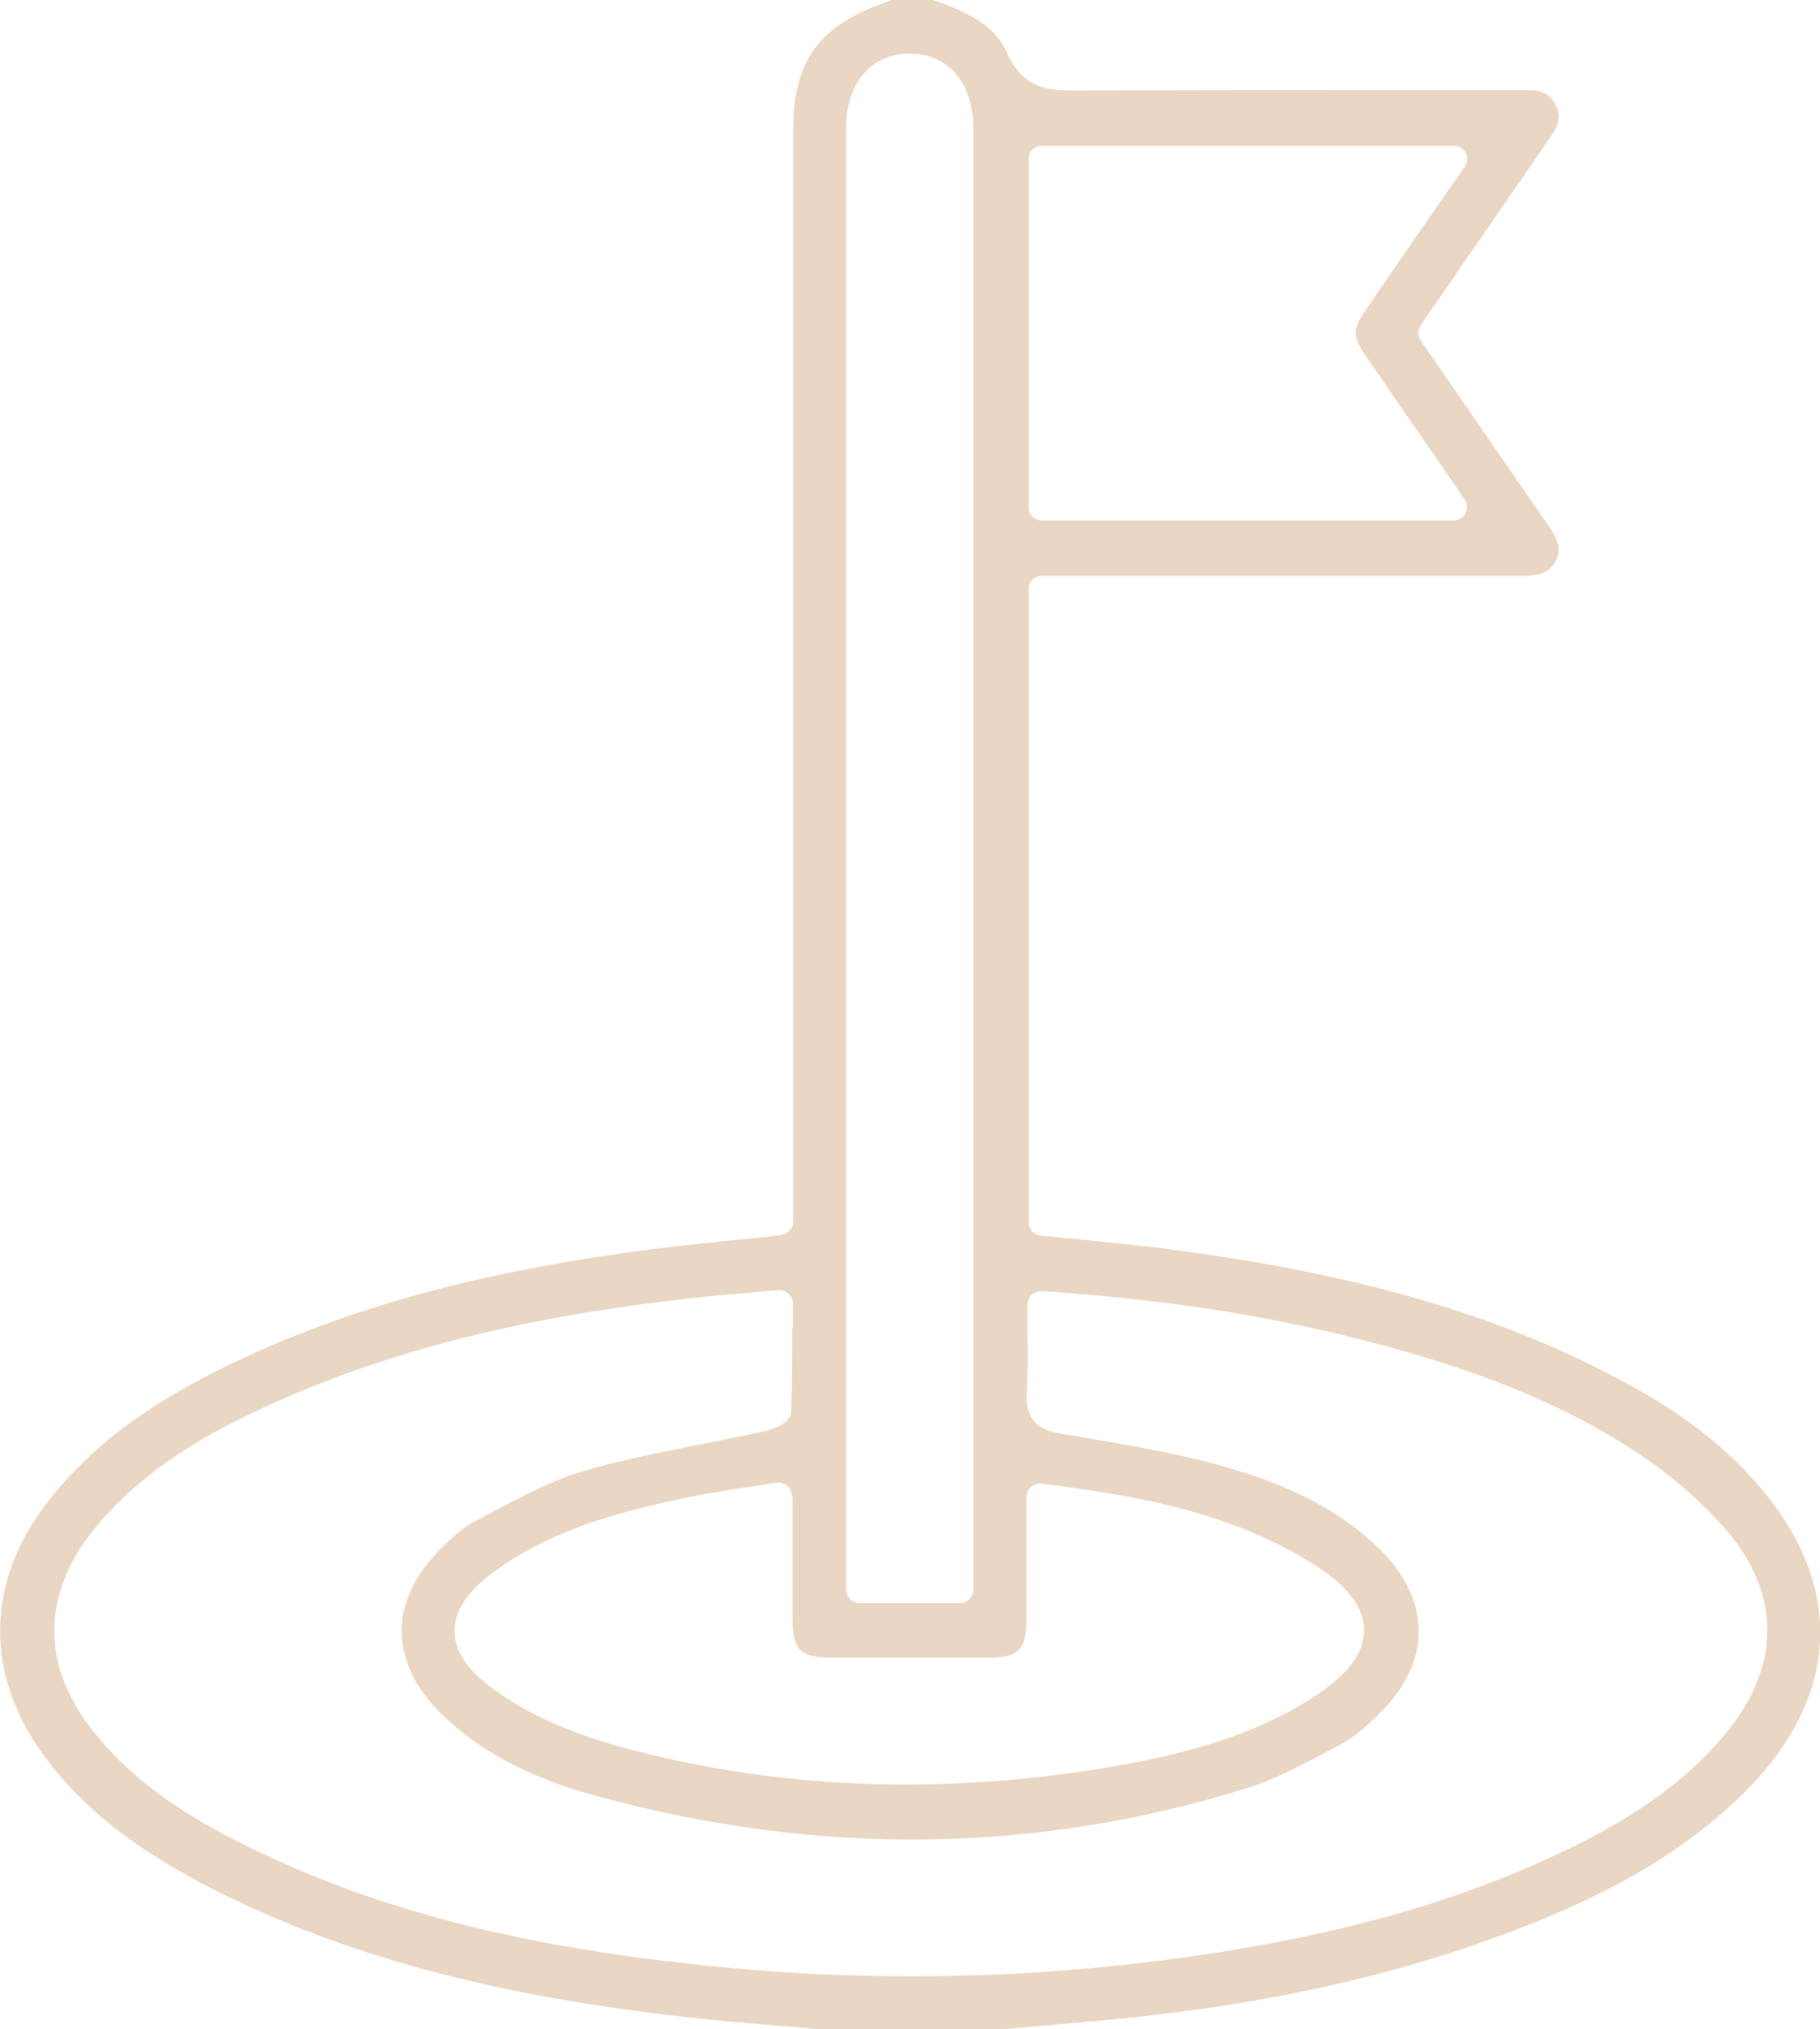 <?xml version="1.0" encoding="UTF-8"?>
<svg id="Calque_2" data-name="Calque 2" xmlns="http://www.w3.org/2000/svg" viewBox="0 0 54.29 60.51">
  <defs>
    <style>
      .cls-1 {
        fill: #ead7c3;
        stroke-width: 0px;
      }
    </style>
  </defs>
  <g id="Calque_1-2" data-name="Calque 1">
    <path class="cls-1" d="M23.63,39.58c0,.85,0,1.66-.03,2.48,0,.21-.12.47-.94.65-.58.12-1.16.24-1.73.35-1.15.23-2.35.46-3.48.79-.91.26-1.8.73-2.66,1.18-.19.1-.38.2-.57.3-.38.19-.74.52-1.07.85-.76.75-1.17,1.6-1.17,2.45,0,.85.4,1.7,1.17,2.46,1.14,1.12,2.61,1.91,4.63,2.46,6.61,1.81,13.14,1.73,19.41-.23.81-.25,1.6-.67,2.36-1.07.13-.07.26-.14.38-.2.41-.21.79-.54,1.1-.84.85-.79,1.3-1.68,1.29-2.58,0-.89-.45-1.78-1.29-2.56-1.2-1.12-2.72-1.87-4.91-2.45-1.34-.35-2.74-.58-4.1-.81l-.37-.06c-.53-.09-1.07-.3-1.02-1.19.03-.59.03-1.19.02-1.82,0-.27,0-.56,0-.84,0-.11.05-.22.13-.29.08-.08.19-.11.3-.11,3.5.23,6.61.7,9.5,1.44,2.42.62,5.56,1.57,8.32,3.42.99.66,1.84,1.41,2.55,2.21,1.69,1.94,1.69,4.12,0,6.15-1.48,1.78-3.46,2.85-5.02,3.58-3.06,1.43-6.46,2.39-10.72,3.01-2.82.41-5.67.62-8.52.62-1.87,0-3.74-.09-5.6-.27-6.23-.59-10.83-1.82-14.9-3.96-1.67-.88-2.89-1.83-3.83-2.98-1.66-2.01-1.65-4.22.02-6.21,1.63-1.95,3.83-3.05,5.75-3.88,3.38-1.45,7.17-2.38,11.91-2.91.58-.07,1.16-.12,1.77-.17.29-.03.59-.05.9-.08.11-.01.22.03.31.1.08.08.13.18.13.3,0,.24,0,.48,0,.72M23.64,44.62v1.16c0,.84,0,1.63,0,2.42,0,1.02.21,1.22,1.2,1.23,1.68,0,3.19,0,4.61,0,.95,0,1.17-.23,1.17-1.2,0-.8,0-1.61,0-2.44v-1.15c0-.11.05-.22.14-.3.09-.08.2-.11.31-.1,2.77.35,5.69.83,8.23,2.48.93.61,1.39,1.23,1.39,1.89,0,.67-.46,1.29-1.4,1.92-1.49.99-3.24,1.62-5.68,2.07-2.23.41-4.43.61-6.59.61-2.83,0-5.58-.35-8.24-1.05-1.67-.44-2.94-1-4-1.75-.82-.58-1.22-1.16-1.22-1.78,0-.61.39-1.19,1.2-1.78,1.56-1.13,3.31-1.67,5.45-2.14.65-.14,1.29-.24,1.98-.35.31-.05.64-.1.97-.15.11-.02.23.01.32.09.09.08.14.19.14.31M25.24,3.82c0-.74.22-1.34.63-1.73.33-.33.78-.49,1.29-.49,1.13.01,1.87.88,1.87,2.2,0,1.56,0,3.11,0,4.67v1.85s0,37.08,0,37.08c0,.22-.18.4-.4.4h-2.99c-.22,0-.4-.18-.4-.4V3.82ZM30.68,4.75c0-.22.18-.4.4-.4h12.29c.15,0,.28.08.35.21.07.13.06.29-.03.41l-1.85,2.67c-.38.55-.76,1.1-1.14,1.66-.35.52-.35.73,0,1.25.53.78,1.07,1.56,1.61,2.34.32.47.65.93.97,1.4.08.12.16.24.26.39l.15.22c.08.12.09.28.02.41-.07.13-.2.21-.35.21h-12.28c-.22,0-.4-.18-.4-.4V4.75ZM23.29,36.83c-.52.06-1.02.11-1.52.16-1.08.11-2.11.22-3.14.37-4.55.64-8.2,1.65-11.47,3.18-2.62,1.23-4.37,2.51-5.68,4.17-1.93,2.43-1.97,5.24-.11,7.72,1.15,1.54,2.77,2.79,5.1,3.96,3.85,1.93,8.31,3.13,14.04,3.76.89.1,1.8.18,2.68.25.41.03.81.07,1.22.11h5.47l.82-.07c.59-.05,1.18-.11,1.77-.16,4.74-.4,8.83-1.26,12.49-2.64,3.19-1.19,5.37-2.5,7.1-4.22,2.91-2.9,2.98-6.31.21-9.34-.97-1.06-2.17-1.98-3.69-2.8-3.75-2.05-8-3.29-13.77-4.04-.86-.11-1.73-.19-2.58-.28-.4-.04-.8-.08-1.19-.12-.2-.02-.36-.19-.36-.4v-18.87c0-.22.18-.4.4-.4h3.97c3.4,0,6.91,0,10.37,0h0c.56,0,.82-.12.99-.45.15-.3.1-.58-.18-.99-.94-1.35-1.87-2.71-2.81-4.07l-1.04-1.5c-.09-.14-.09-.31,0-.45l.13-.2c.09-.14.19-.28.28-.41,1.17-1.69,2.33-3.38,3.5-5.07.3-.44.21-.73.1-.93-.16-.29-.4-.42-.79-.41-.11,0-.22,0-.32,0h-.16c-1.09,0-2.19,0-3.28,0-3.2,0-6.51,0-9.76.01-.69,0-1.55,0-2.04-1.12-.35-.81-1.15-1.22-2.23-1.59h-1.21s-.07.04-.12.06c-2.03.68-2.82,1.75-2.82,3.81,0,7.78,0,15.57,0,23.35v9.21c0,.2-.15.37-.35.4"/>
  </g>
</svg>